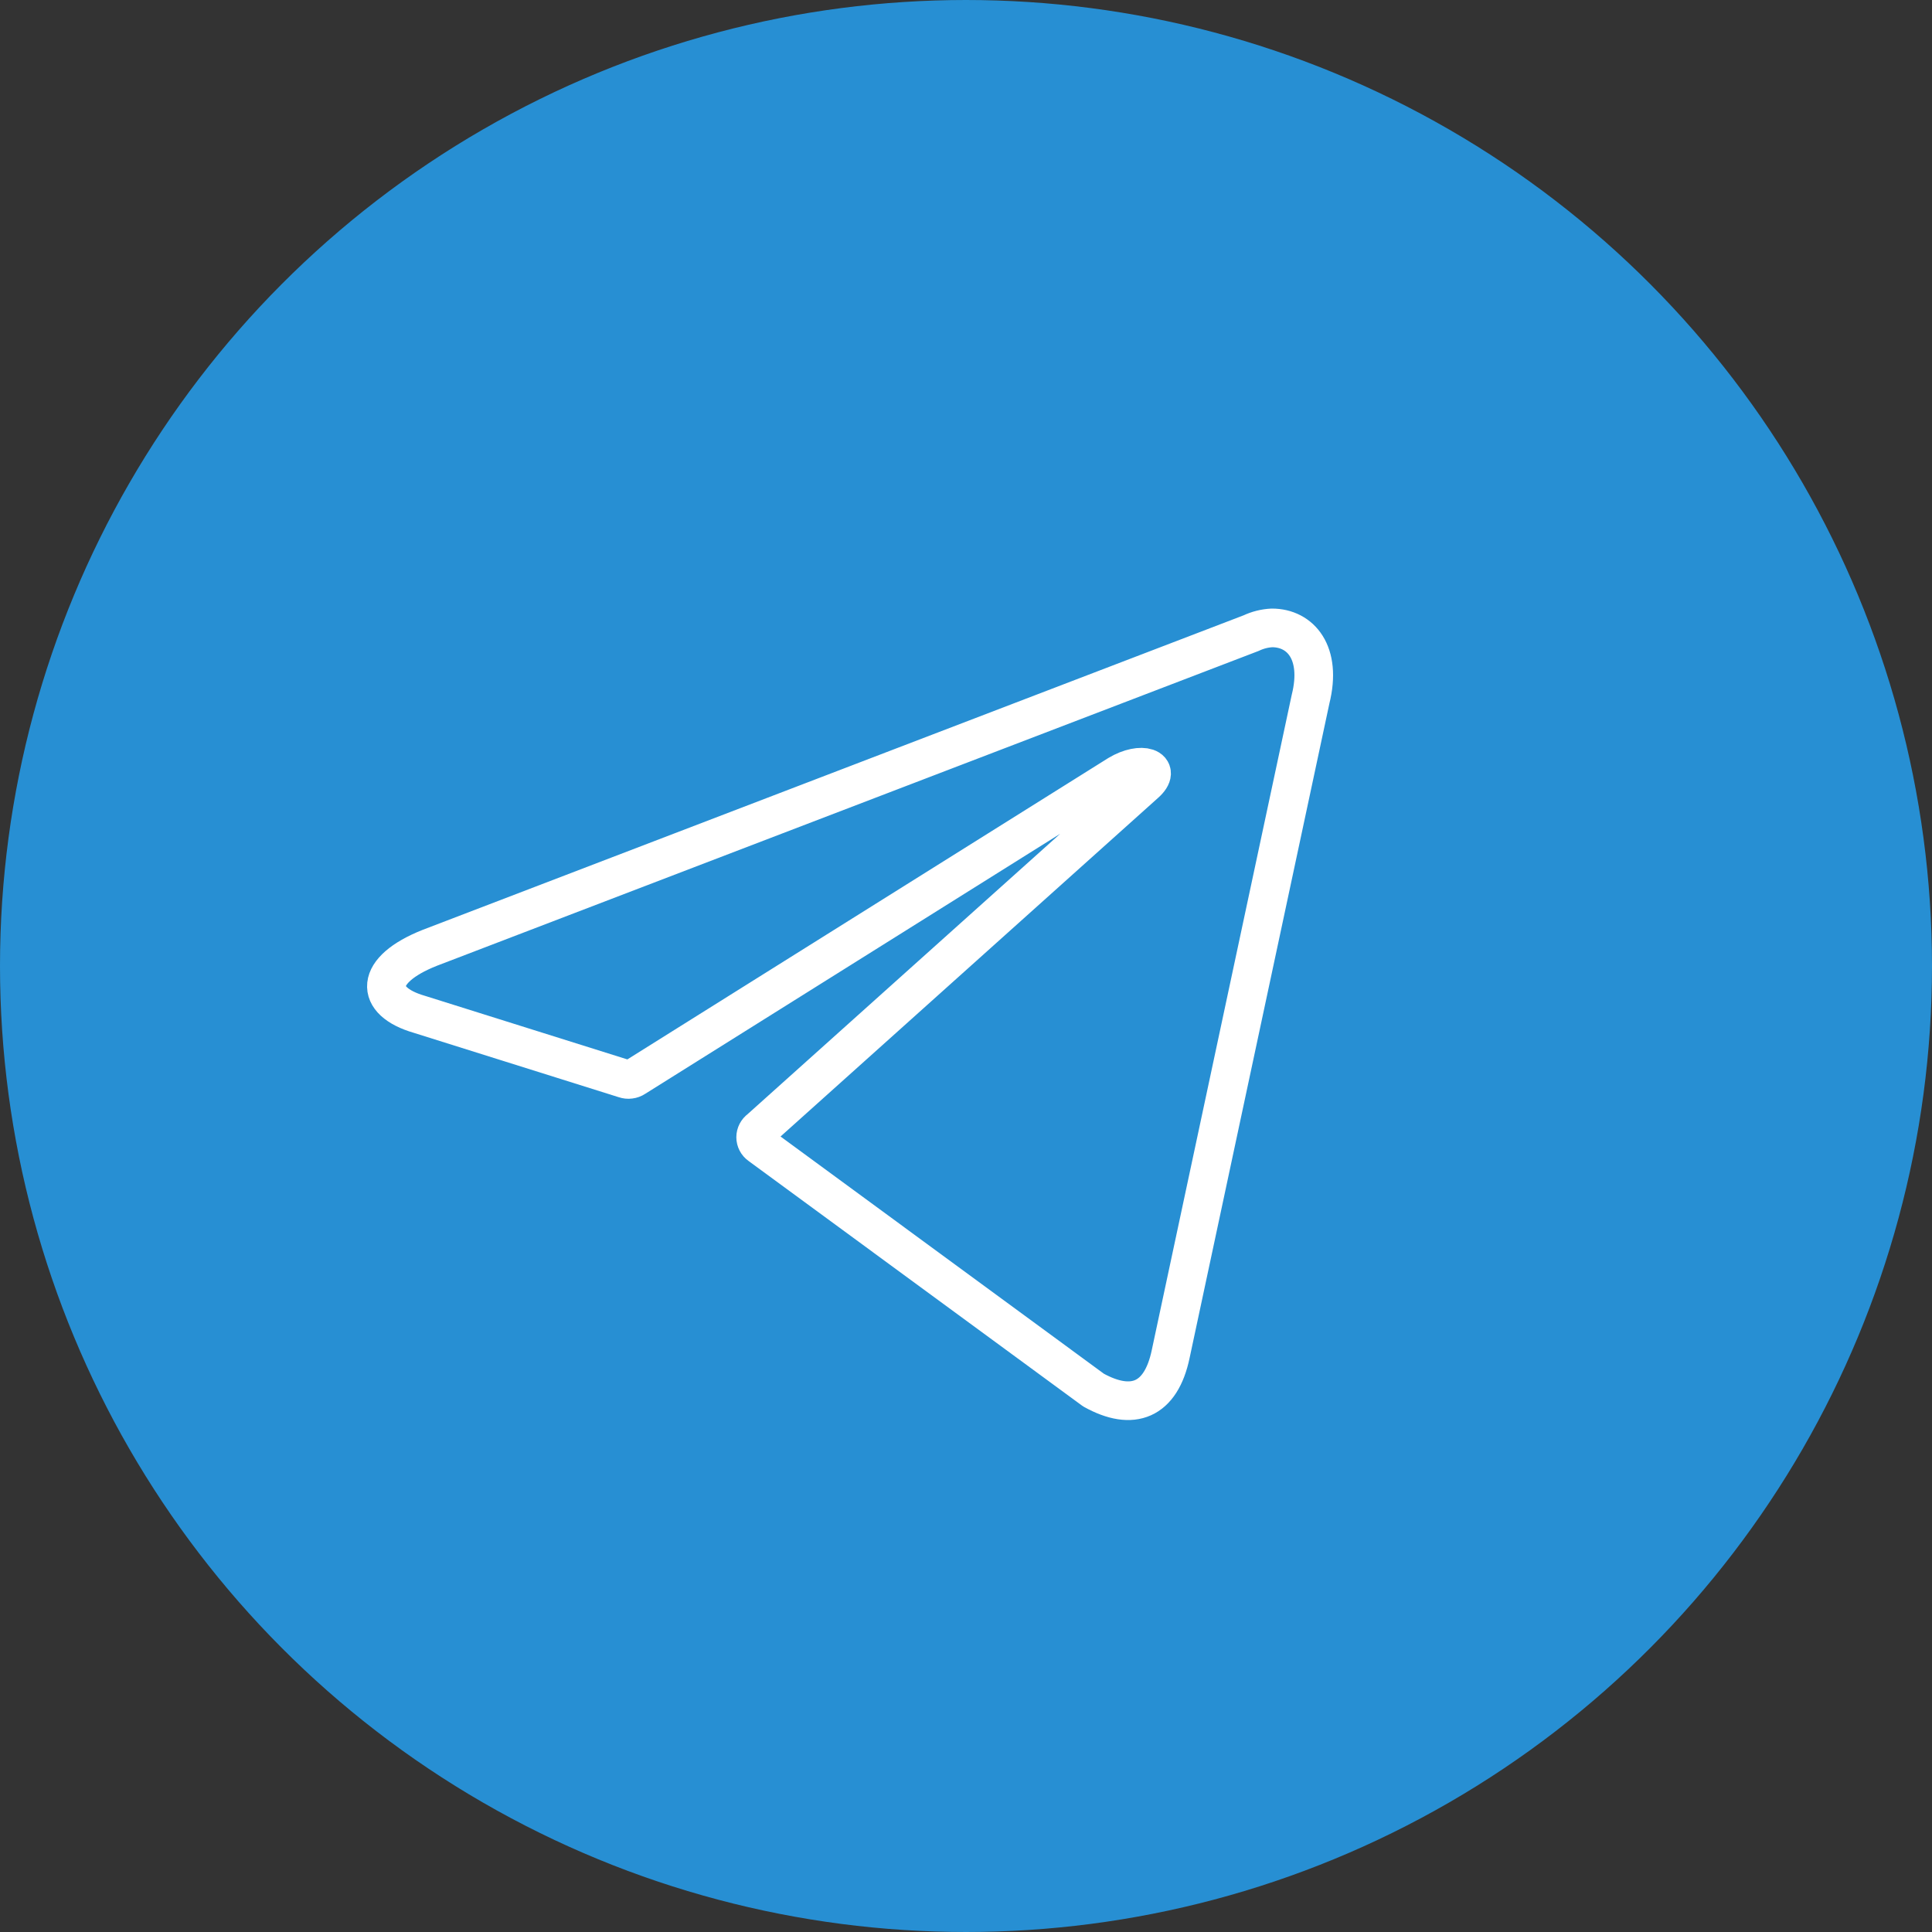 <?xml version="1.0" encoding="UTF-8"?> <svg xmlns="http://www.w3.org/2000/svg" width="40" height="40" viewBox="0 0 40 40" fill="none"><rect x="0" y="0" width="40" height="40" fill="#333333" stroke="none"/> <circle cx="20" cy="20" r="19.5" fill="#278FD3" stroke="#278FD3"></circle> <path d="M26.335 13C26.927 13 27.373 13.515 27.134 14.474L24.238 28.033C24.036 28.997 23.45 29.229 22.64 28.78L15.732 23.712C15.705 23.693 15.683 23.668 15.668 23.639C15.653 23.61 15.645 23.578 15.645 23.545C15.645 23.512 15.653 23.48 15.668 23.451C15.683 23.422 15.705 23.396 15.732 23.377L23.709 16.222C24.072 15.902 23.631 15.748 23.154 16.036L13.142 22.31C13.112 22.33 13.077 22.343 13.041 22.347C13.005 22.352 12.969 22.348 12.934 22.336L8.684 21.001C7.739 20.728 7.739 20.083 8.897 19.624L25.904 13.108C26.039 13.044 26.186 13.007 26.335 13V13Z" stroke="white" stroke-width="0.8" stroke-linecap="round" stroke-linejoin="round"></path> </svg> 